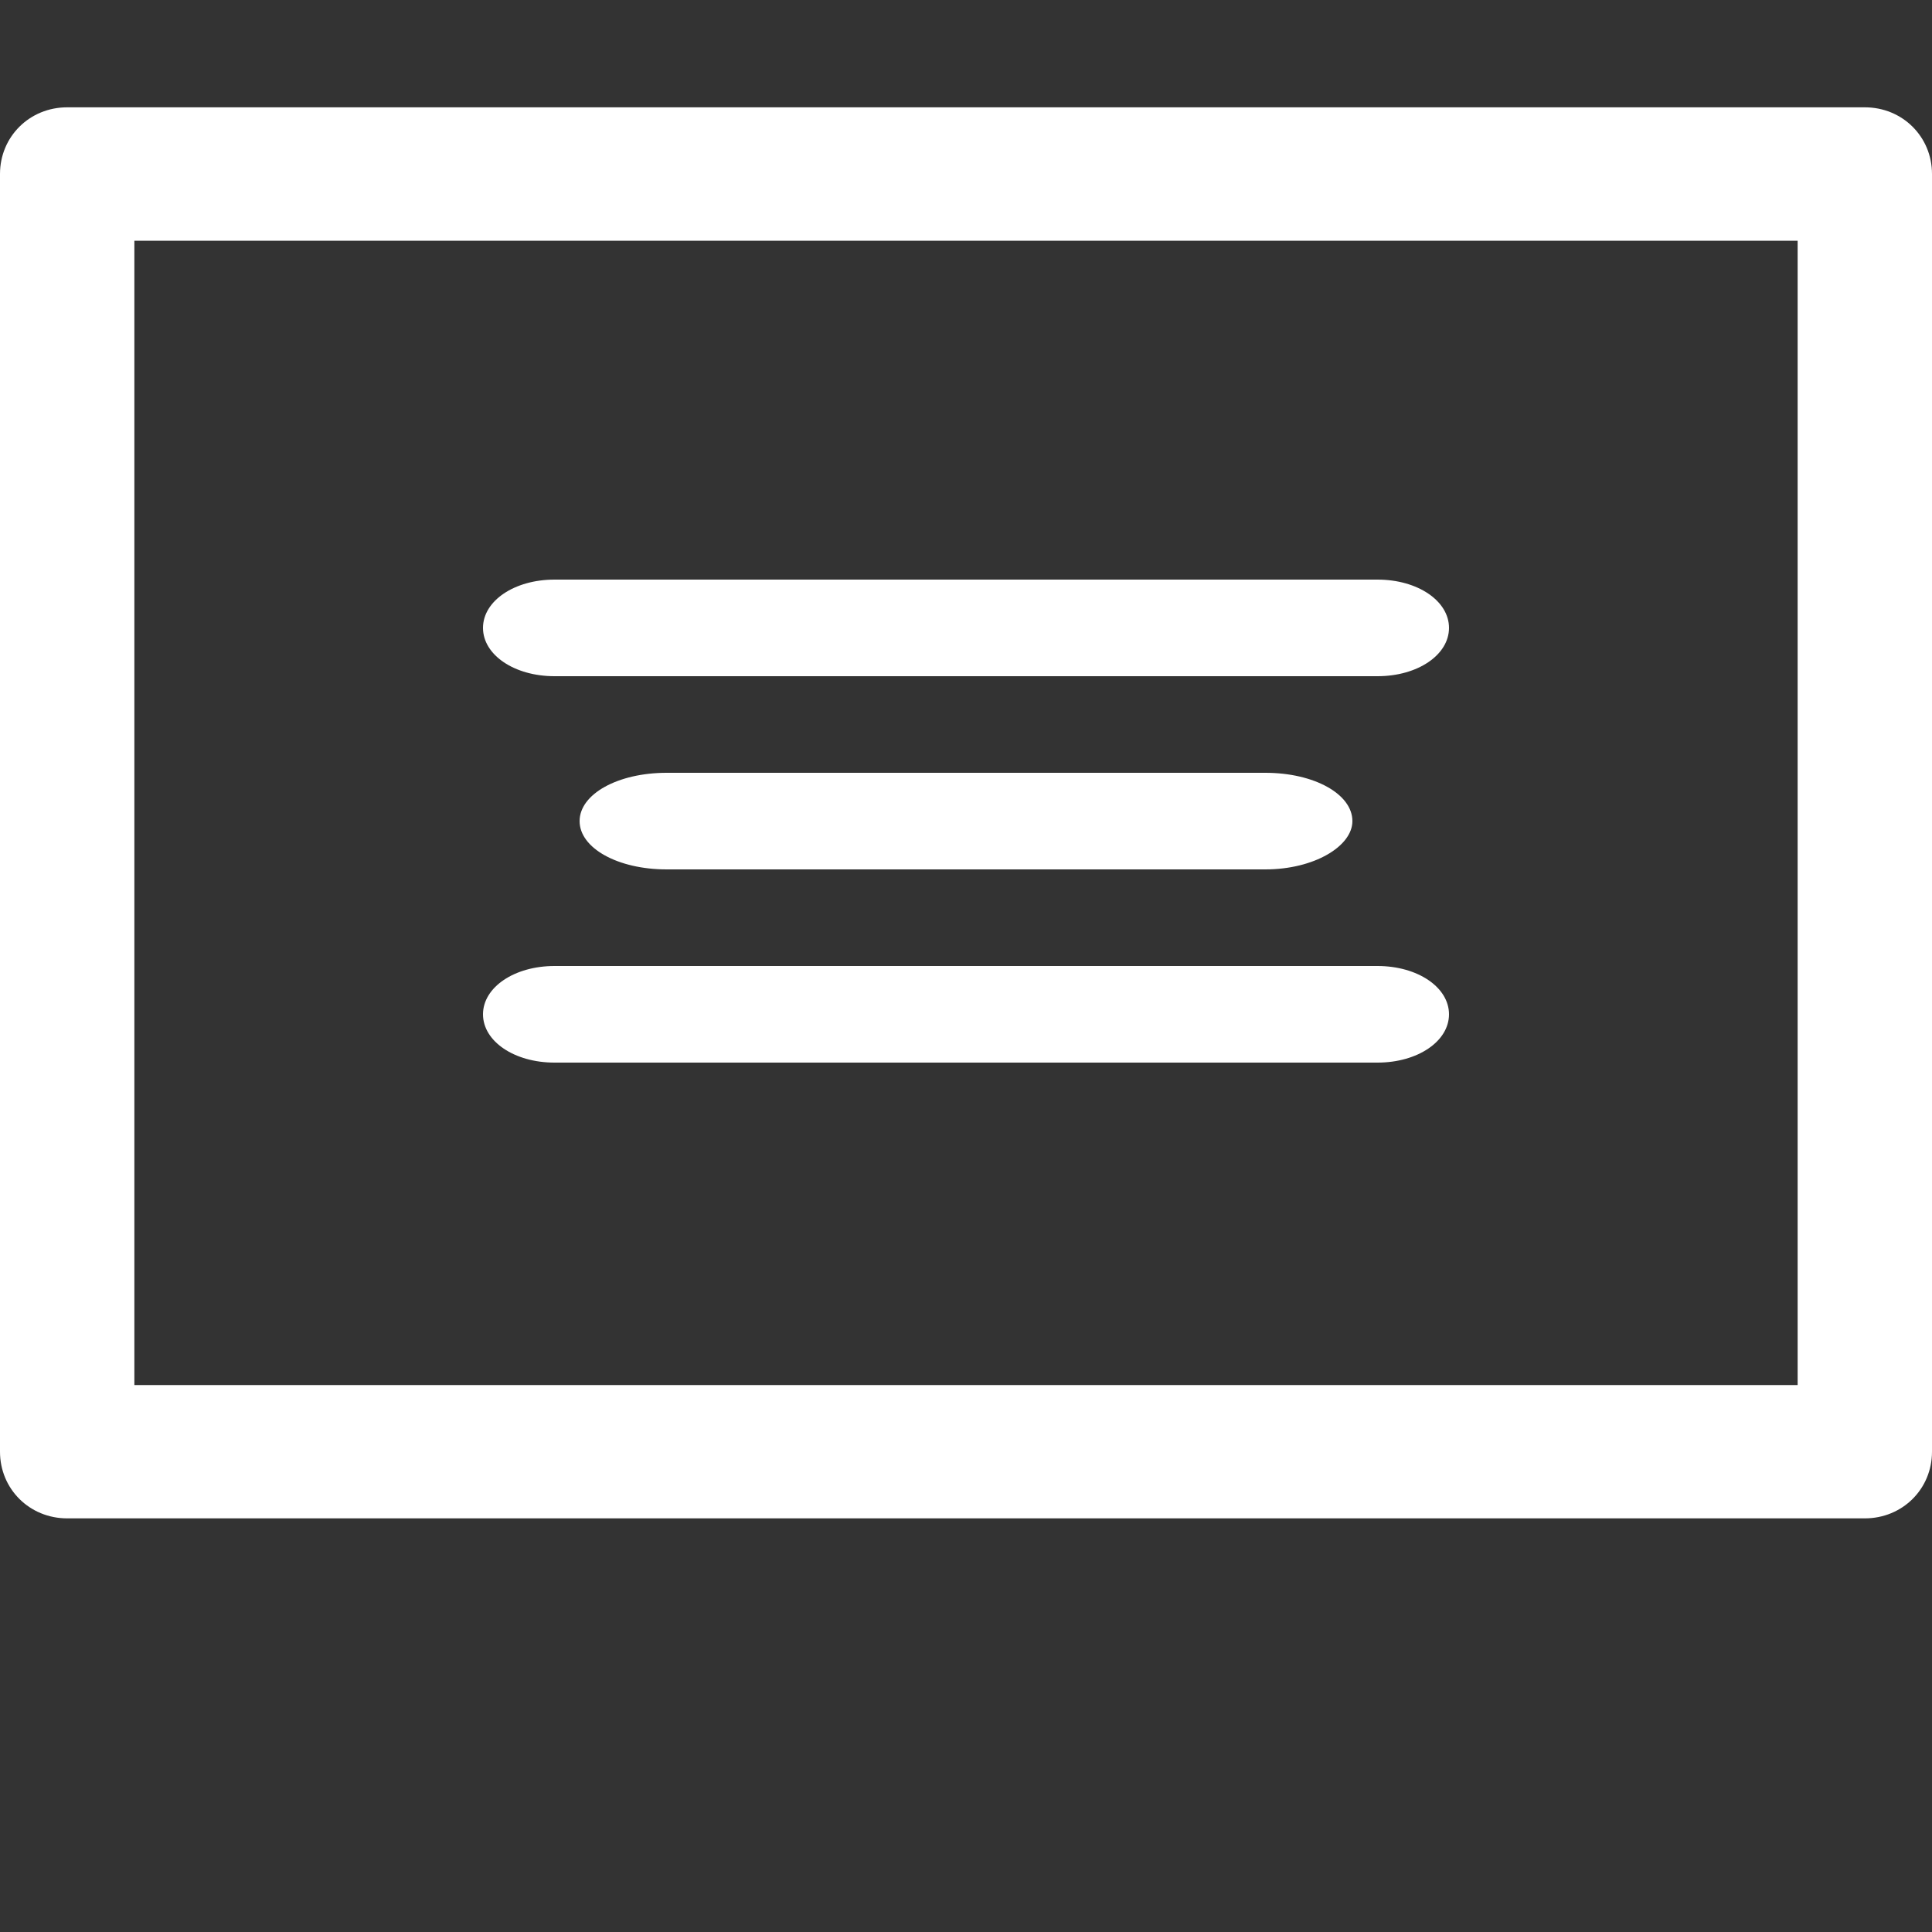 <svg width="20" height="20" viewBox="0 0 20 20" fill="none" xmlns="http://www.w3.org/2000/svg">
<rect x="0" y="0" width="20" height="20" fill="#333333" stroke="none"/>
<g clip-path="url(#clip0_1458_170)">
<path d="M19.305 1.111H0.695C0.306 1.111 0 1.415 0 1.801V15.028C0 15.414 0.306 15.718 0.695 15.718H19.305C19.694 15.718 20 15.414 20 15.028V1.801C20 1.415 19.694 1.111 19.305 1.111ZM18.609 14.338H1.391V2.492H18.609V14.338Z" fill="white"/>
<path d="M14 8.5C14 8.22 13.604 8 13.099 8H6.901C6.396 8 6 8.22 6 8.5C6 8.78 6.396 9 6.901 9H13.099C13.604 9 14 8.76 14 8.5Z" fill="white"/>
<path d="M15 6.5C15 6.22 14.675 6 14.26 6L5.74 6C5.325 6 5 6.22 5 6.5C5 6.78 5.325 7 5.74 7L14.26 7C14.675 7 15 6.78 15 6.5Z" fill="white"/>
<path d="M15 10.5C15 10.22 14.675 10 14.26 10H5.74C5.325 10 5 10.22 5 10.5C5 10.78 5.325 11 5.74 11H14.26C14.675 11 15 10.78 15 10.5Z" fill="white"/>
</g>
<defs>
<clipPath id="clip0_1458_170">
<rect width="20" height="20" fill="white"/>
</clipPath>
</defs>
</svg>
